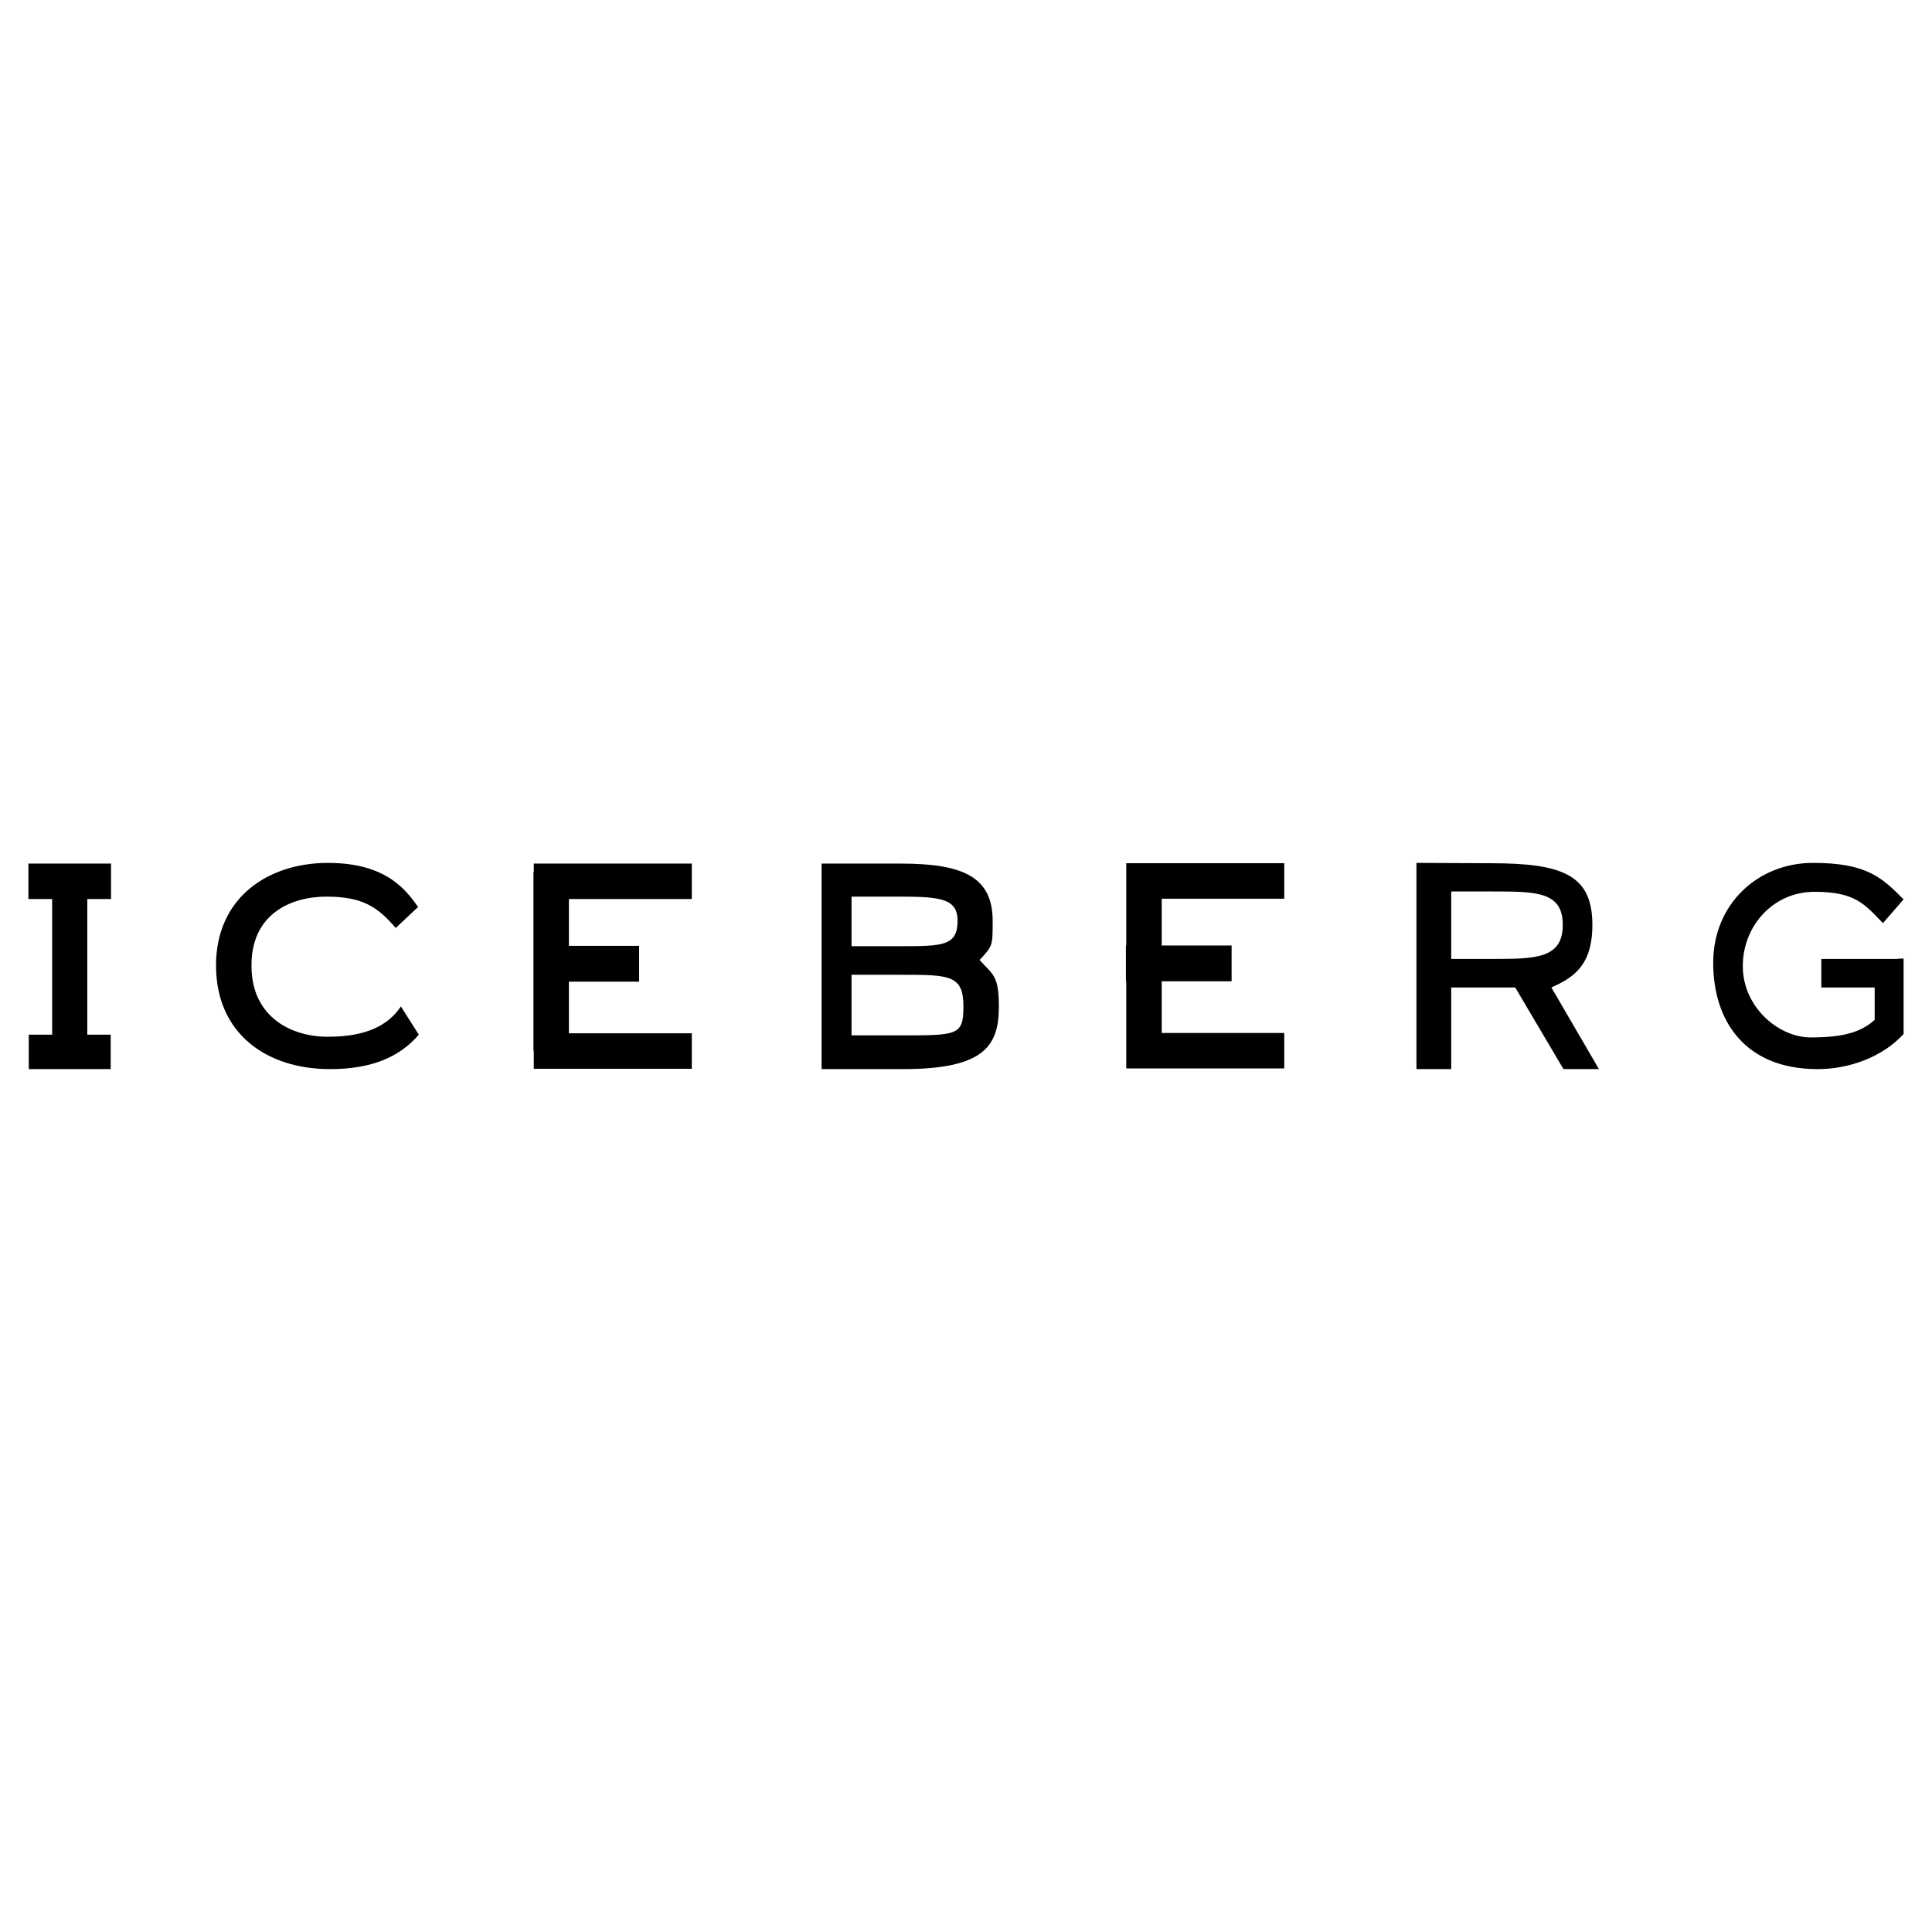 <?xml version="1.0" encoding="utf-8"?>
<!-- Generator: Adobe Illustrator 13.0.0, SVG Export Plug-In . SVG Version: 6.00 Build 14948)  -->
<!DOCTYPE svg PUBLIC "-//W3C//DTD SVG 1.0//EN" "http://www.w3.org/TR/2001/REC-SVG-20010904/DTD/svg10.dtd">
<svg version="1.0" id="Layer_1" xmlns="http://www.w3.org/2000/svg" xmlns:xlink="http://www.w3.org/1999/xlink" x="0px" y="0px"
	 width="192.756px" height="192.756px" viewBox="0 0 192.756 192.756" enable-background="new 0 0 192.756 192.756"
	 xml:space="preserve">
<g>
	<polygon fill-rule="evenodd" clip-rule="evenodd" fill="#FFFFFF" points="0,0 192.756,0 192.756,192.756 0,192.756 0,0 	"/>
	<path fill-rule="evenodd" clip-rule="evenodd" d="M181.025,88.976c4.053,0,4.98,1.202,6.836,3.125l2.061-2.37
		c-2.129-2.129-3.607-3.641-9.033-3.641c-5.461,0-9.928,4.053-9.961,9.892c-0.035,5.84,3.16,10.648,10.305,10.682
		c3.262,0.035,6.629-1.236,8.689-3.504v-4.637v-2.85v-0.035h-0.516v0.035h-7.693v2.85h5.324v3.229
		c-1.408,1.271-3.229,1.752-6.389,1.752c-3.195,0-6.768-3.021-6.768-7.109S176.973,88.976,181.025,88.976L181.025,88.976z
		 M144.789,98.523v8.141h-3.469V86.091l7.42,0.034c7.178,0,10.131,1.168,10.131,6.148c0,4.156-1.99,5.29-4.086,6.25l4.74,8.141
		h-3.539l-4.809-8.141H144.789L144.789,98.523z M144.789,88.942v6.732h3.951c4.43,0,7.178,0,7.178-3.401
		c0-3.331-2.645-3.331-7.074-3.331H144.789L144.789,88.942z M112.367,104.775v-6.869h-0.035v-3.572h0.035v-7.35l0,0v-0.859h15.764
		v3.538h-12.227v4.671h6.973v3.572h-6.973v5.152h12.227v3.537h-15.764V104.775L112.367,104.775L112.367,104.775z M84.958,89.457
		v4.946h4.912c4.19,0,5.667-0.035,5.667-2.542c0-2.198-1.683-2.404-5.771-2.404H84.958L84.958,89.457z M81.97,106.664V86.16h7.9
		c6.251,0,9.169,1.339,9.169,5.736c0,2.473,0,2.473-1.304,3.881c1.304,1.478,1.923,1.478,1.923,4.638
		c0,3.881-1.408,6.217-9.376,6.25H81.97L81.97,106.664z M84.958,97.254v6.045h4.98c5.599,0,6.183,0,6.183-2.885
		c0-3.16-1.408-3.16-6.251-3.16H84.958L84.958,97.254z M53.222,104.811v-6.869l0,0v-3.573l0,0v-7.35h0.034V86.16h15.765v3.538
		H56.759v4.671h7.006v3.573h-7.006v5.15h12.262v3.539H53.256v-1.82H53.222L53.222,104.811z M32.579,89.457
		c3.641,0,5.118,1.065,6.904,3.126l2.232-2.095c-1.168-1.614-3.091-4.396-8.999-4.396c-5.942,0-11.163,3.435-11.163,10.235
		s5.049,10.338,11.369,10.338c3.916,0,6.835-1.064,8.862-3.434l-1.786-2.816c-1.271,1.889-3.435,2.988-7.11,3.021
		c-3.709,0.068-7.762-1.889-7.796-7.006C25.023,91.277,28.904,89.457,32.579,89.457L32.579,89.457z M8.708,89.697v13.533h2.335
		v3.434H2.869v-3.434h2.335V89.697h-2.37V86.16h8.243v3.538H8.708L8.708,89.697z"/>
</g>
</svg>
